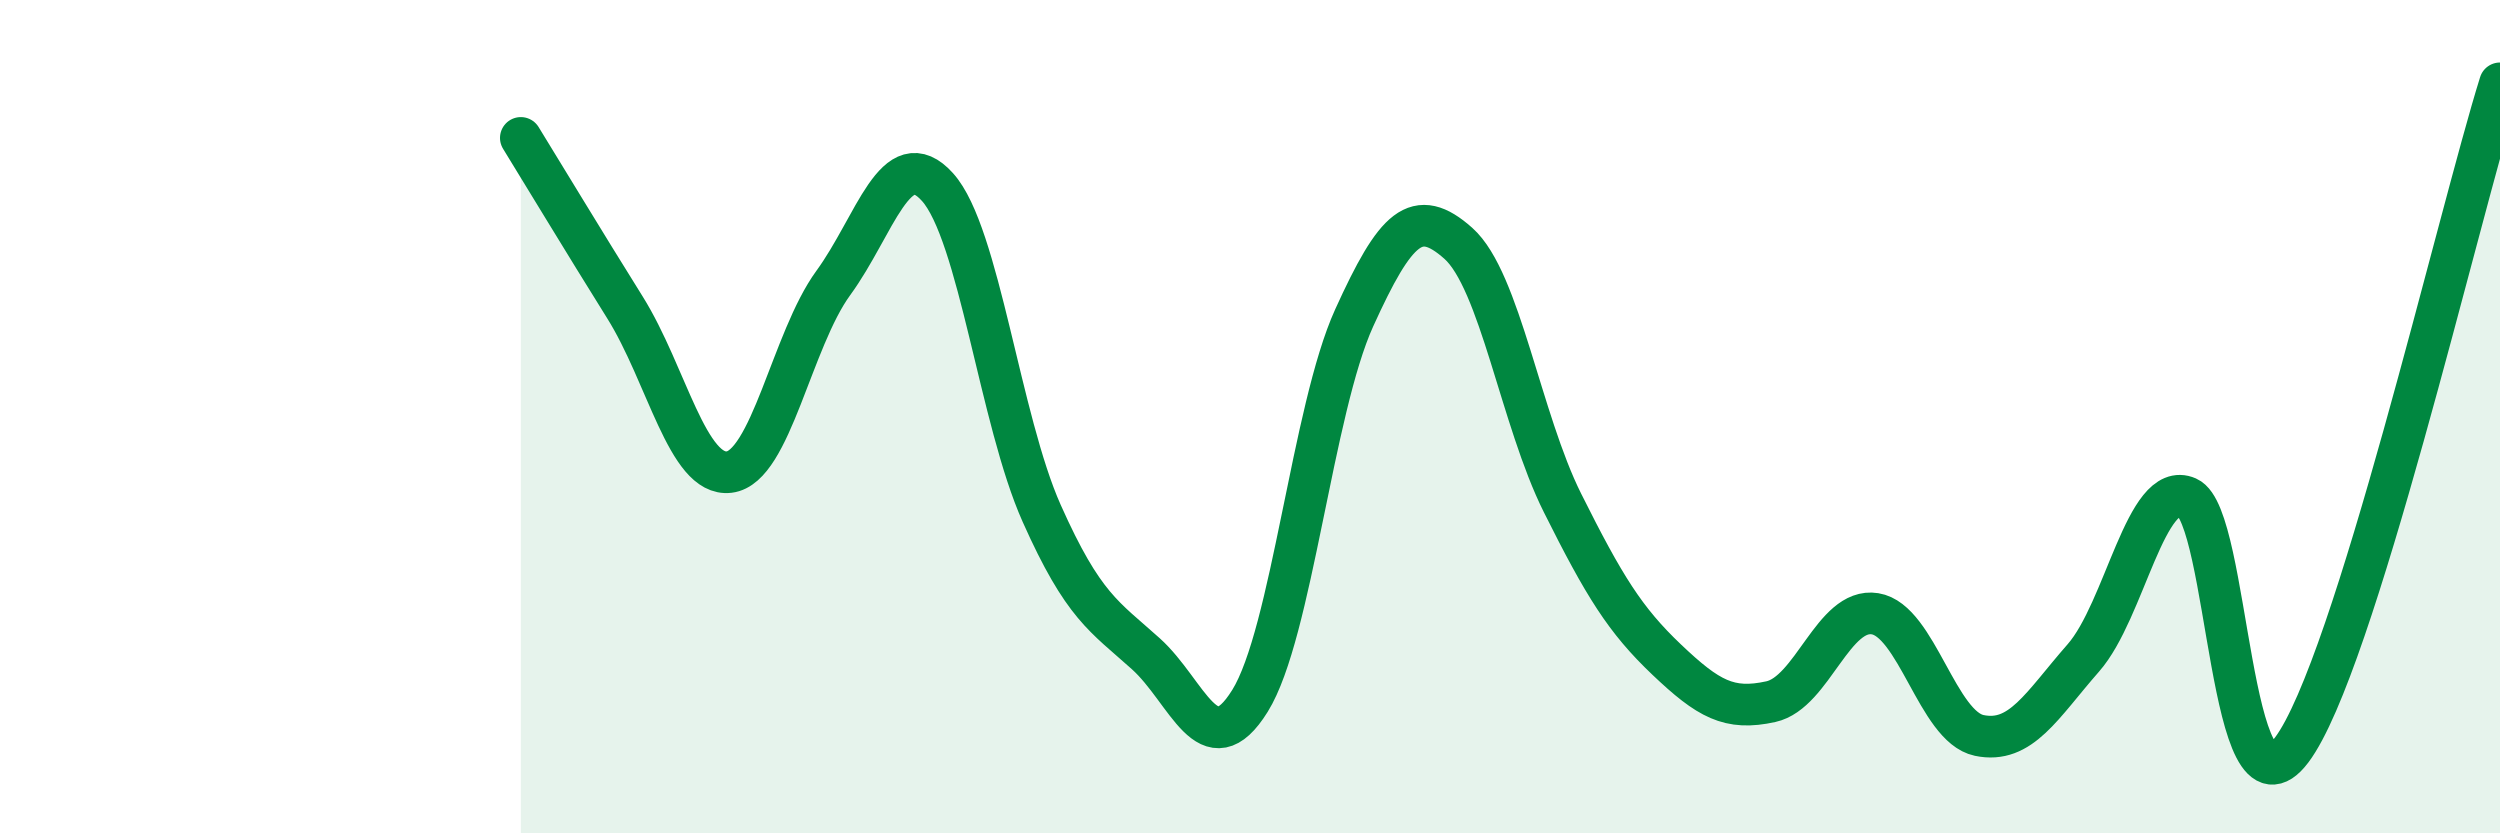 
    <svg width="60" height="20" viewBox="0 0 60 20" xmlns="http://www.w3.org/2000/svg">
      <path
        d="M 12.5,3.31 C 13,4.12 14,5.78 15,7.38 C 16,8.98 16.5,11.45 17.5,11.33 C 18.5,11.21 19,8.16 20,6.79 C 21,5.42 21.5,3.38 22.5,4.49 C 23.5,5.6 24,10.08 25,12.32 C 26,14.56 26.5,14.79 27.5,15.69 C 28.5,16.59 29,18.43 30,16.82 C 31,15.21 31.5,9.83 32.5,7.63 C 33.5,5.43 34,4.95 35,5.84 C 36,6.73 36.5,10.07 37.5,12.07 C 38.5,14.07 39,14.88 40,15.83 C 41,16.78 41.5,17.06 42.5,16.84 C 43.5,16.62 44,14.57 45,14.73 C 46,14.89 46.5,17.44 47.5,17.65 C 48.5,17.86 49,16.93 50,15.79 C 51,14.65 51.5,11.5 52.5,11.94 C 53.5,12.38 53.5,19.99 55,18 C 56.5,16.01 59,5.2 60,2L60 20L12.5 20Z"
        fill="#008740"
        opacity="0.1"
        stroke-linecap="round"
        stroke-linejoin="round"
      />
      <path
        d="M 12.5,3.31 C 13,4.12 14,5.78 15,7.38 C 16,8.98 16.5,11.45 17.5,11.33 C 18.5,11.21 19,8.16 20,6.79 C 21,5.42 21.5,3.38 22.5,4.49 C 23.5,5.6 24,10.08 25,12.32 C 26,14.56 26.5,14.79 27.5,15.69 C 28.5,16.59 29,18.43 30,16.82 C 31,15.21 31.5,9.83 32.5,7.63 C 33.5,5.43 34,4.95 35,5.84 C 36,6.73 36.5,10.07 37.5,12.07 C 38.5,14.07 39,14.88 40,15.83 C 41,16.78 41.5,17.06 42.5,16.84 C 43.5,16.62 44,14.57 45,14.73 C 46,14.89 46.5,17.44 47.5,17.65 C 48.5,17.86 49,16.93 50,15.79 C 51,14.65 51.5,11.5 52.5,11.94 C 53.5,12.38 53.5,19.99 55,18 C 56.5,16.01 59,5.2 60,2"
        stroke="#008740"
        stroke-width="1"
        fill="none"
        stroke-linecap="round"
        stroke-linejoin="round"
      />
    </svg>
  